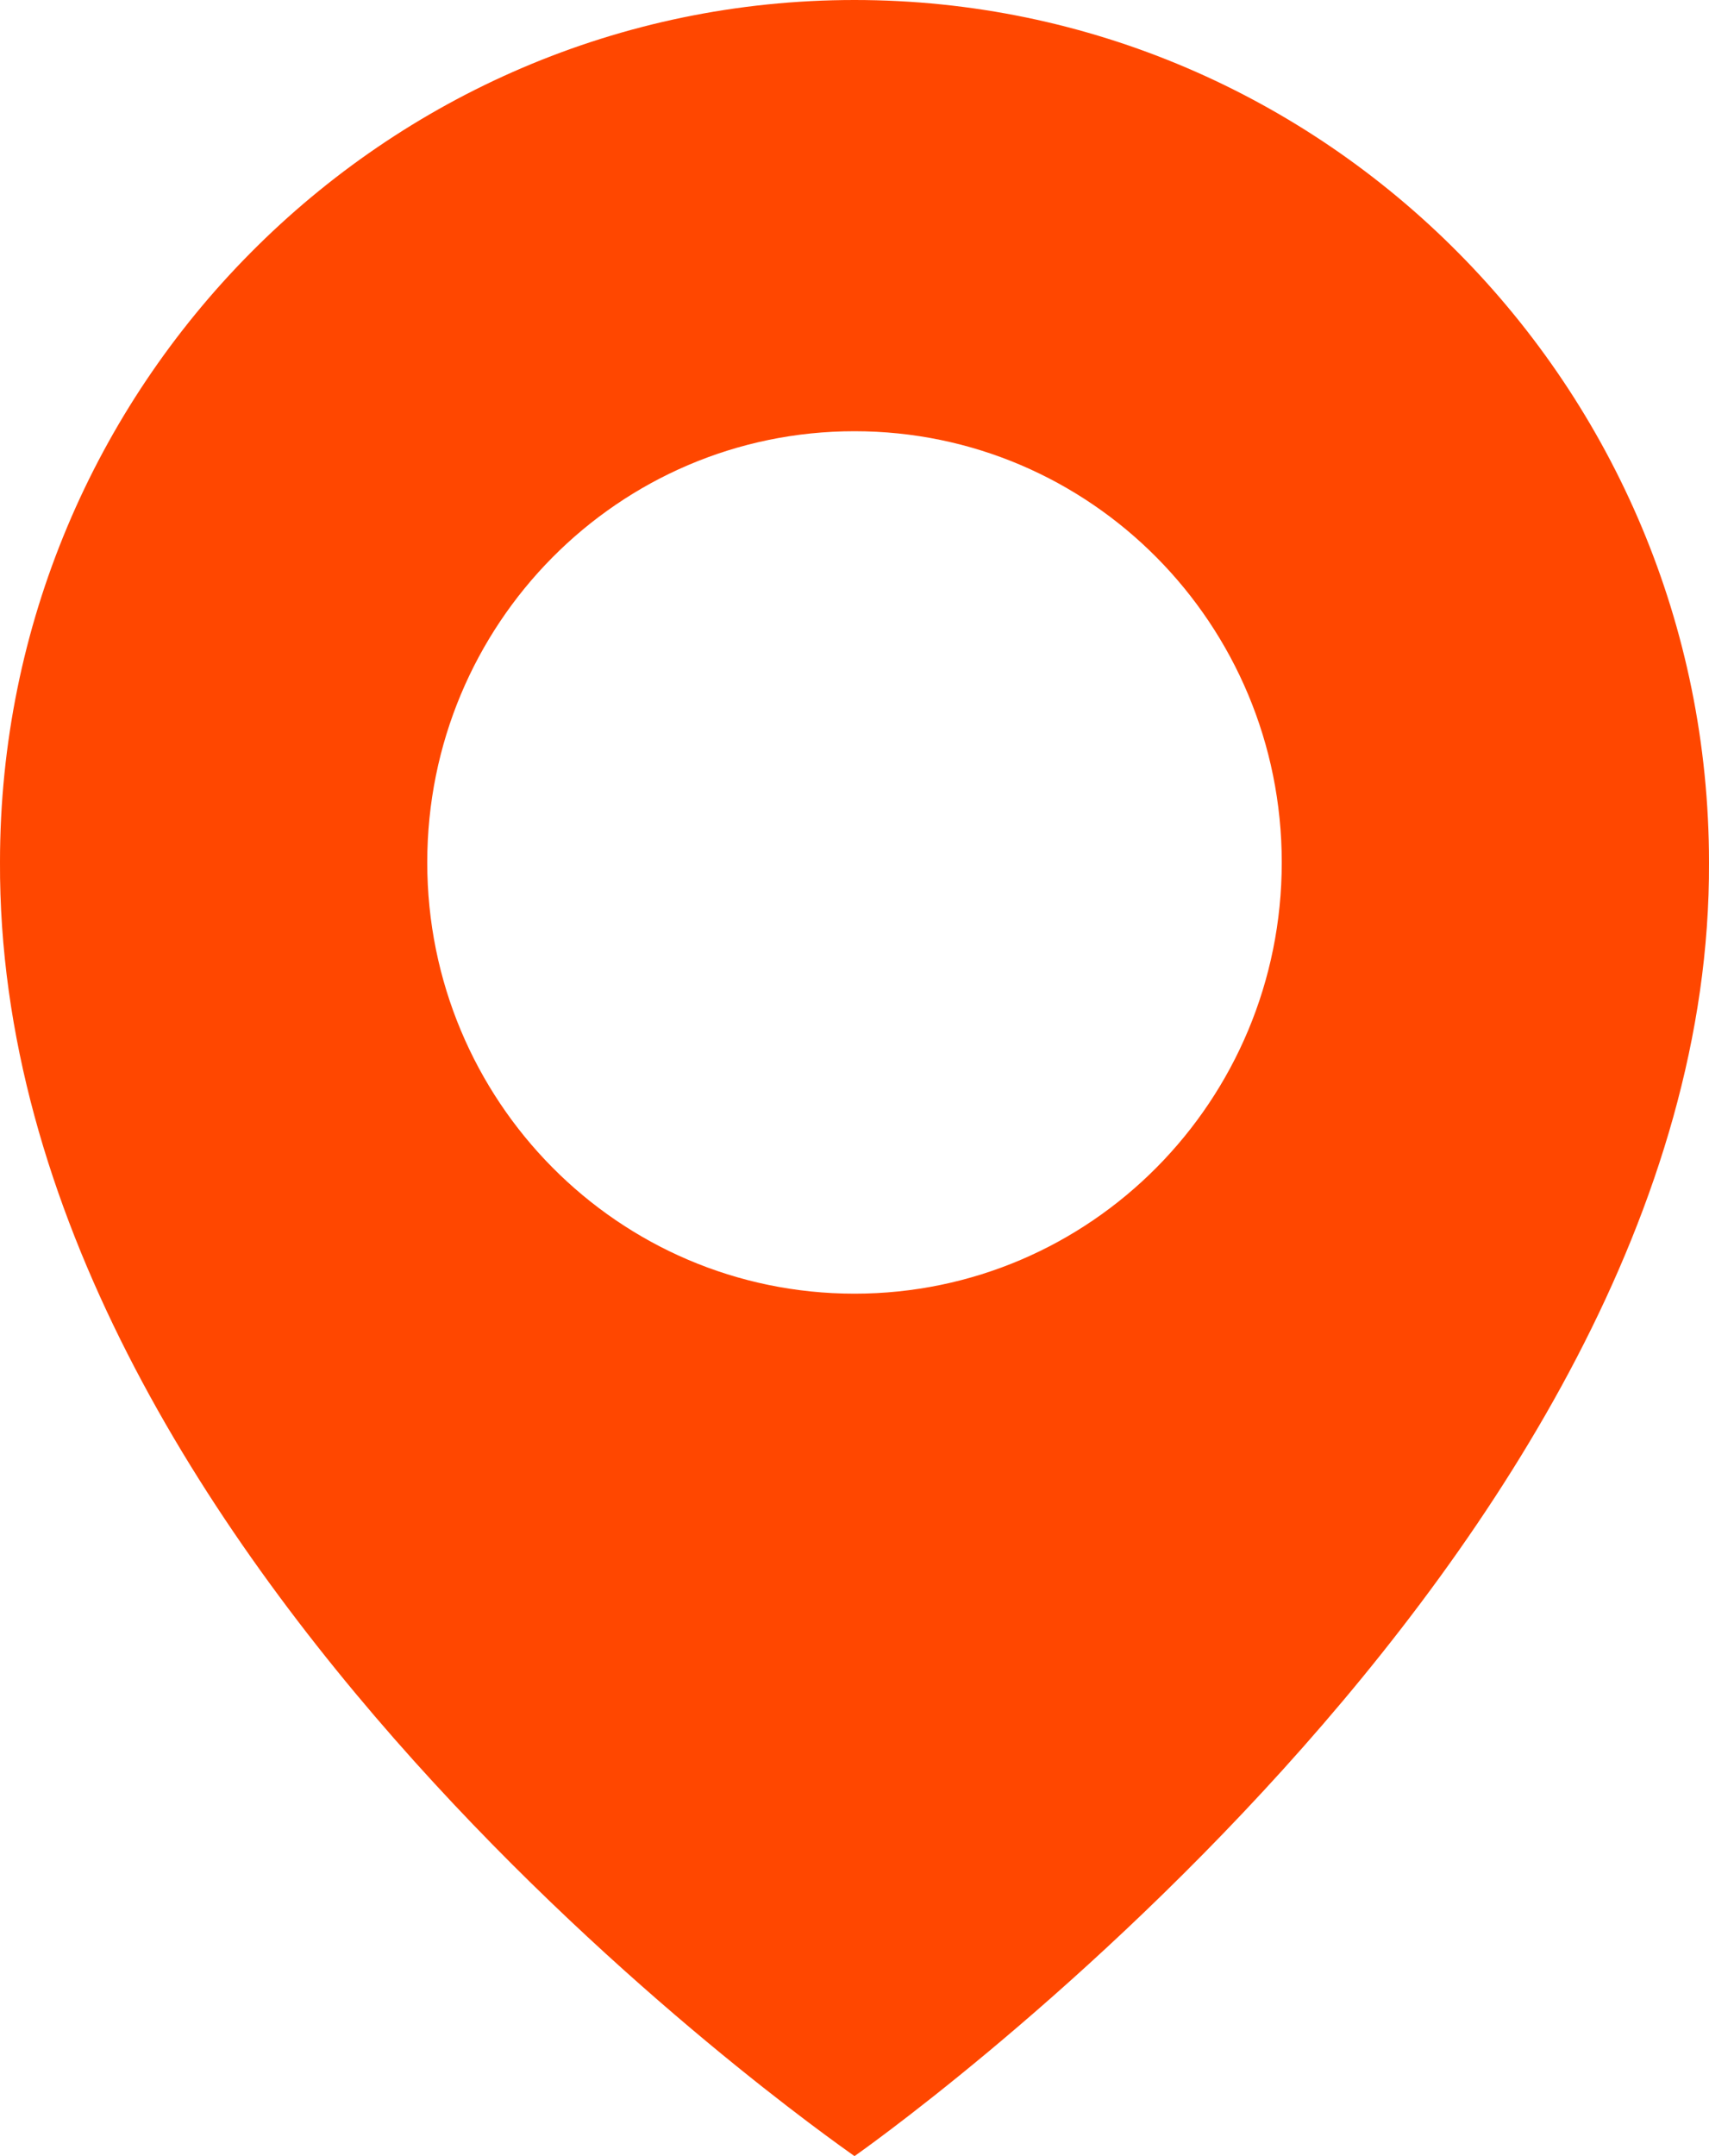 <?xml version="1.0" encoding="UTF-8"?> <svg xmlns="http://www.w3.org/2000/svg" width="23" height="29" viewBox="0 0 23 29" fill="none"> <path d="M11.5 0C5.159 0 0 5.204 0 11.593C-0.042 20.938 11.063 28.687 11.5 29C11.5 29 23.042 20.938 23 11.6C23 5.204 17.841 0 11.5 0ZM11.5 17.4C8.323 17.4 5.75 14.805 5.75 11.6C5.75 8.396 8.323 5.8 11.5 5.8C14.677 5.8 17.25 8.396 17.25 11.6C17.25 14.805 14.677 17.4 11.5 17.4Z" fill="#FF4700"></path> </svg> 